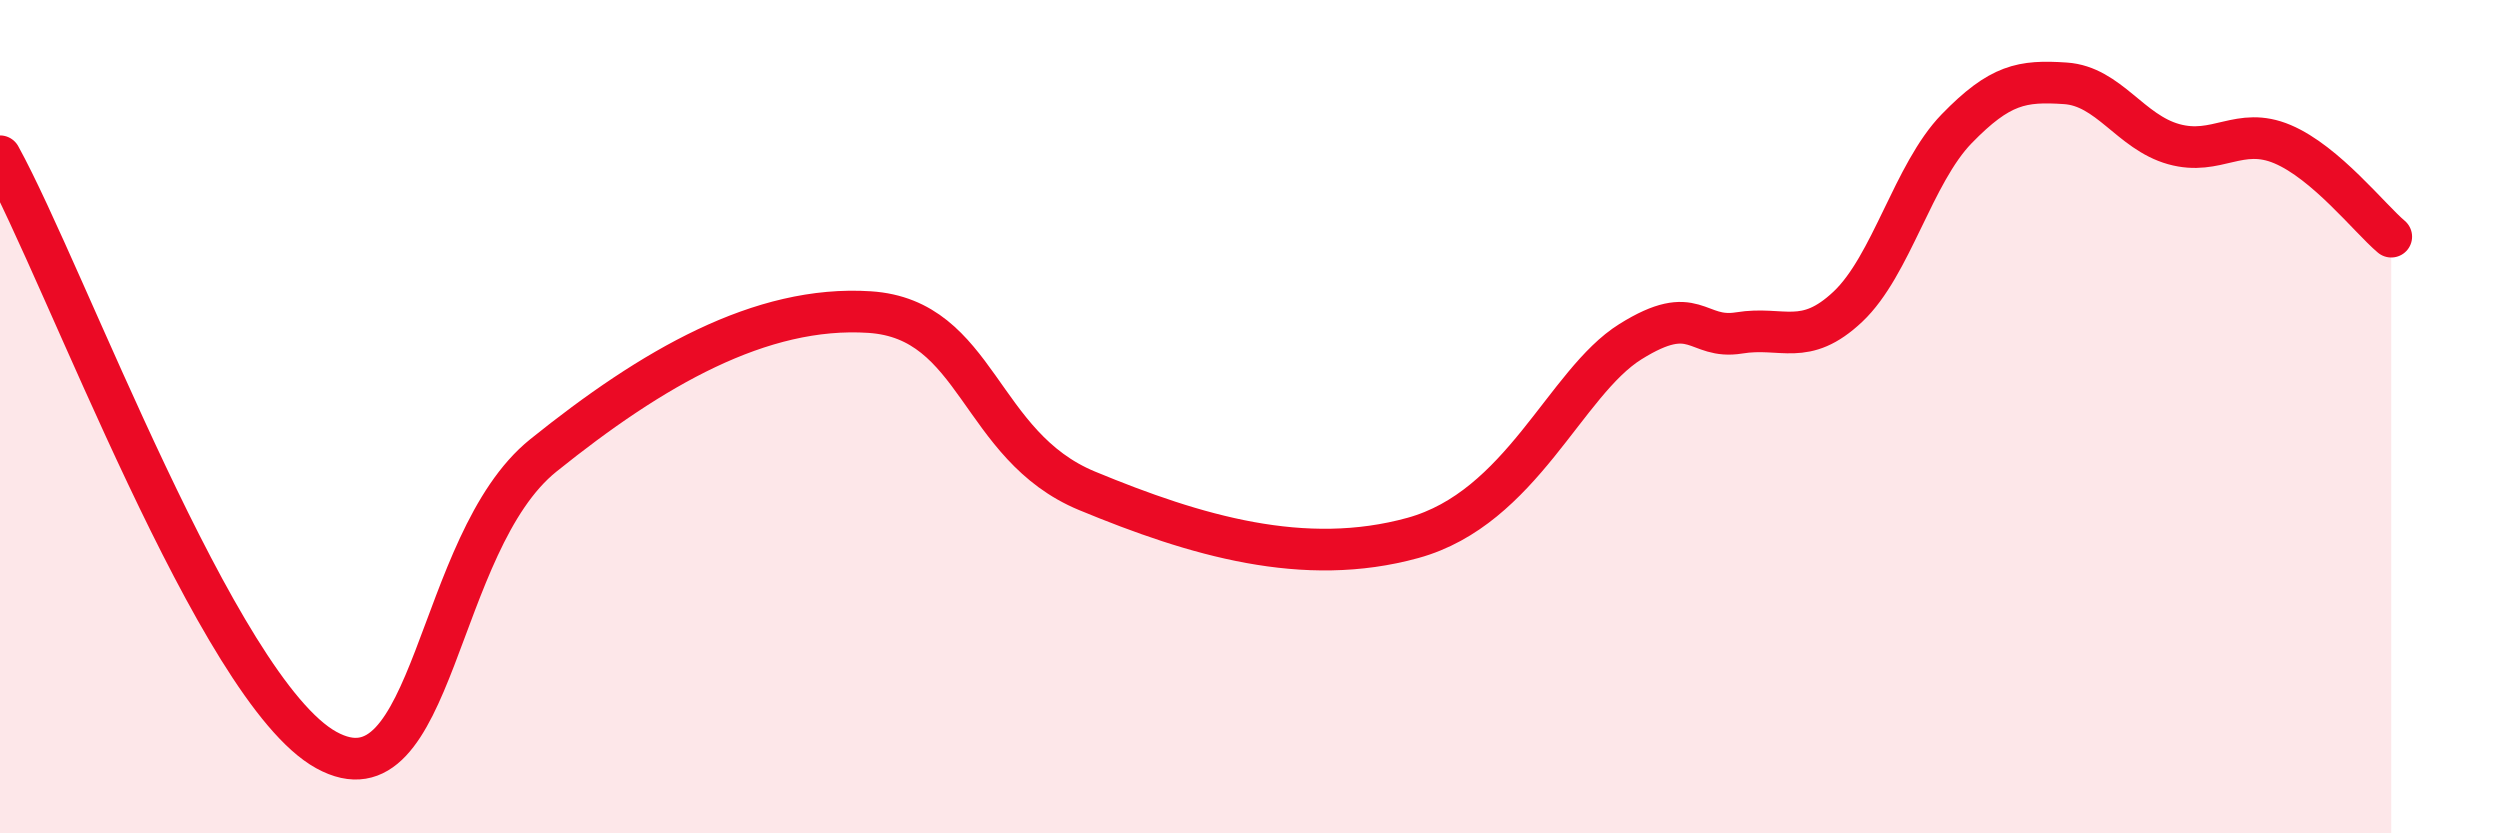 
    <svg width="60" height="20" viewBox="0 0 60 20" xmlns="http://www.w3.org/2000/svg">
      <path
        d="M 0,3.75 C 1.57,6.6 5.22,16.56 7.83,18 C 10.44,19.44 10.43,13.03 13.04,10.93 C 15.65,8.83 18.26,7.32 20.87,7.49 C 23.48,7.66 23.48,10.7 26.09,11.78 C 28.7,12.86 31.3,13.63 33.91,12.91 C 36.52,12.19 37.56,9.18 39.13,8.2 C 40.7,7.22 40.7,8.16 41.74,7.99 C 42.78,7.82 43.31,8.34 44.35,7.36 C 45.39,6.38 45.92,4.16 46.96,3.09 C 48,2.02 48.53,1.93 49.57,2 C 50.61,2.07 51.13,3.17 52.17,3.46 C 53.21,3.75 53.74,3.02 54.78,3.46 C 55.82,3.9 56.87,5.24 57.39,5.68L57.39 20L0 20Z"
        fill="#EB0A25"
        opacity="0.1"
        stroke-linecap="round"
        stroke-linejoin="round"
      />
      <path
        d="M 0,3.75 C 1.57,6.6 5.22,16.56 7.83,18 C 10.44,19.44 10.43,13.03 13.04,10.93 C 15.65,8.83 18.26,7.32 20.87,7.49 C 23.48,7.66 23.48,10.7 26.09,11.78 C 28.7,12.86 31.3,13.63 33.91,12.91 C 36.52,12.19 37.56,9.18 39.13,8.2 C 40.7,7.22 40.7,8.16 41.74,7.99 C 42.78,7.82 43.31,8.34 44.35,7.36 C 45.39,6.38 45.92,4.16 46.96,3.09 C 48,2.02 48.53,1.93 49.57,2 C 50.61,2.07 51.13,3.17 52.17,3.46 C 53.21,3.75 53.74,3.02 54.78,3.46 C 55.82,3.9 56.87,5.24 57.39,5.68"
        stroke="#EB0A25"
        stroke-width="1"
        fill="none"
        stroke-linecap="round"
        stroke-linejoin="round"
      />
    </svg>
  